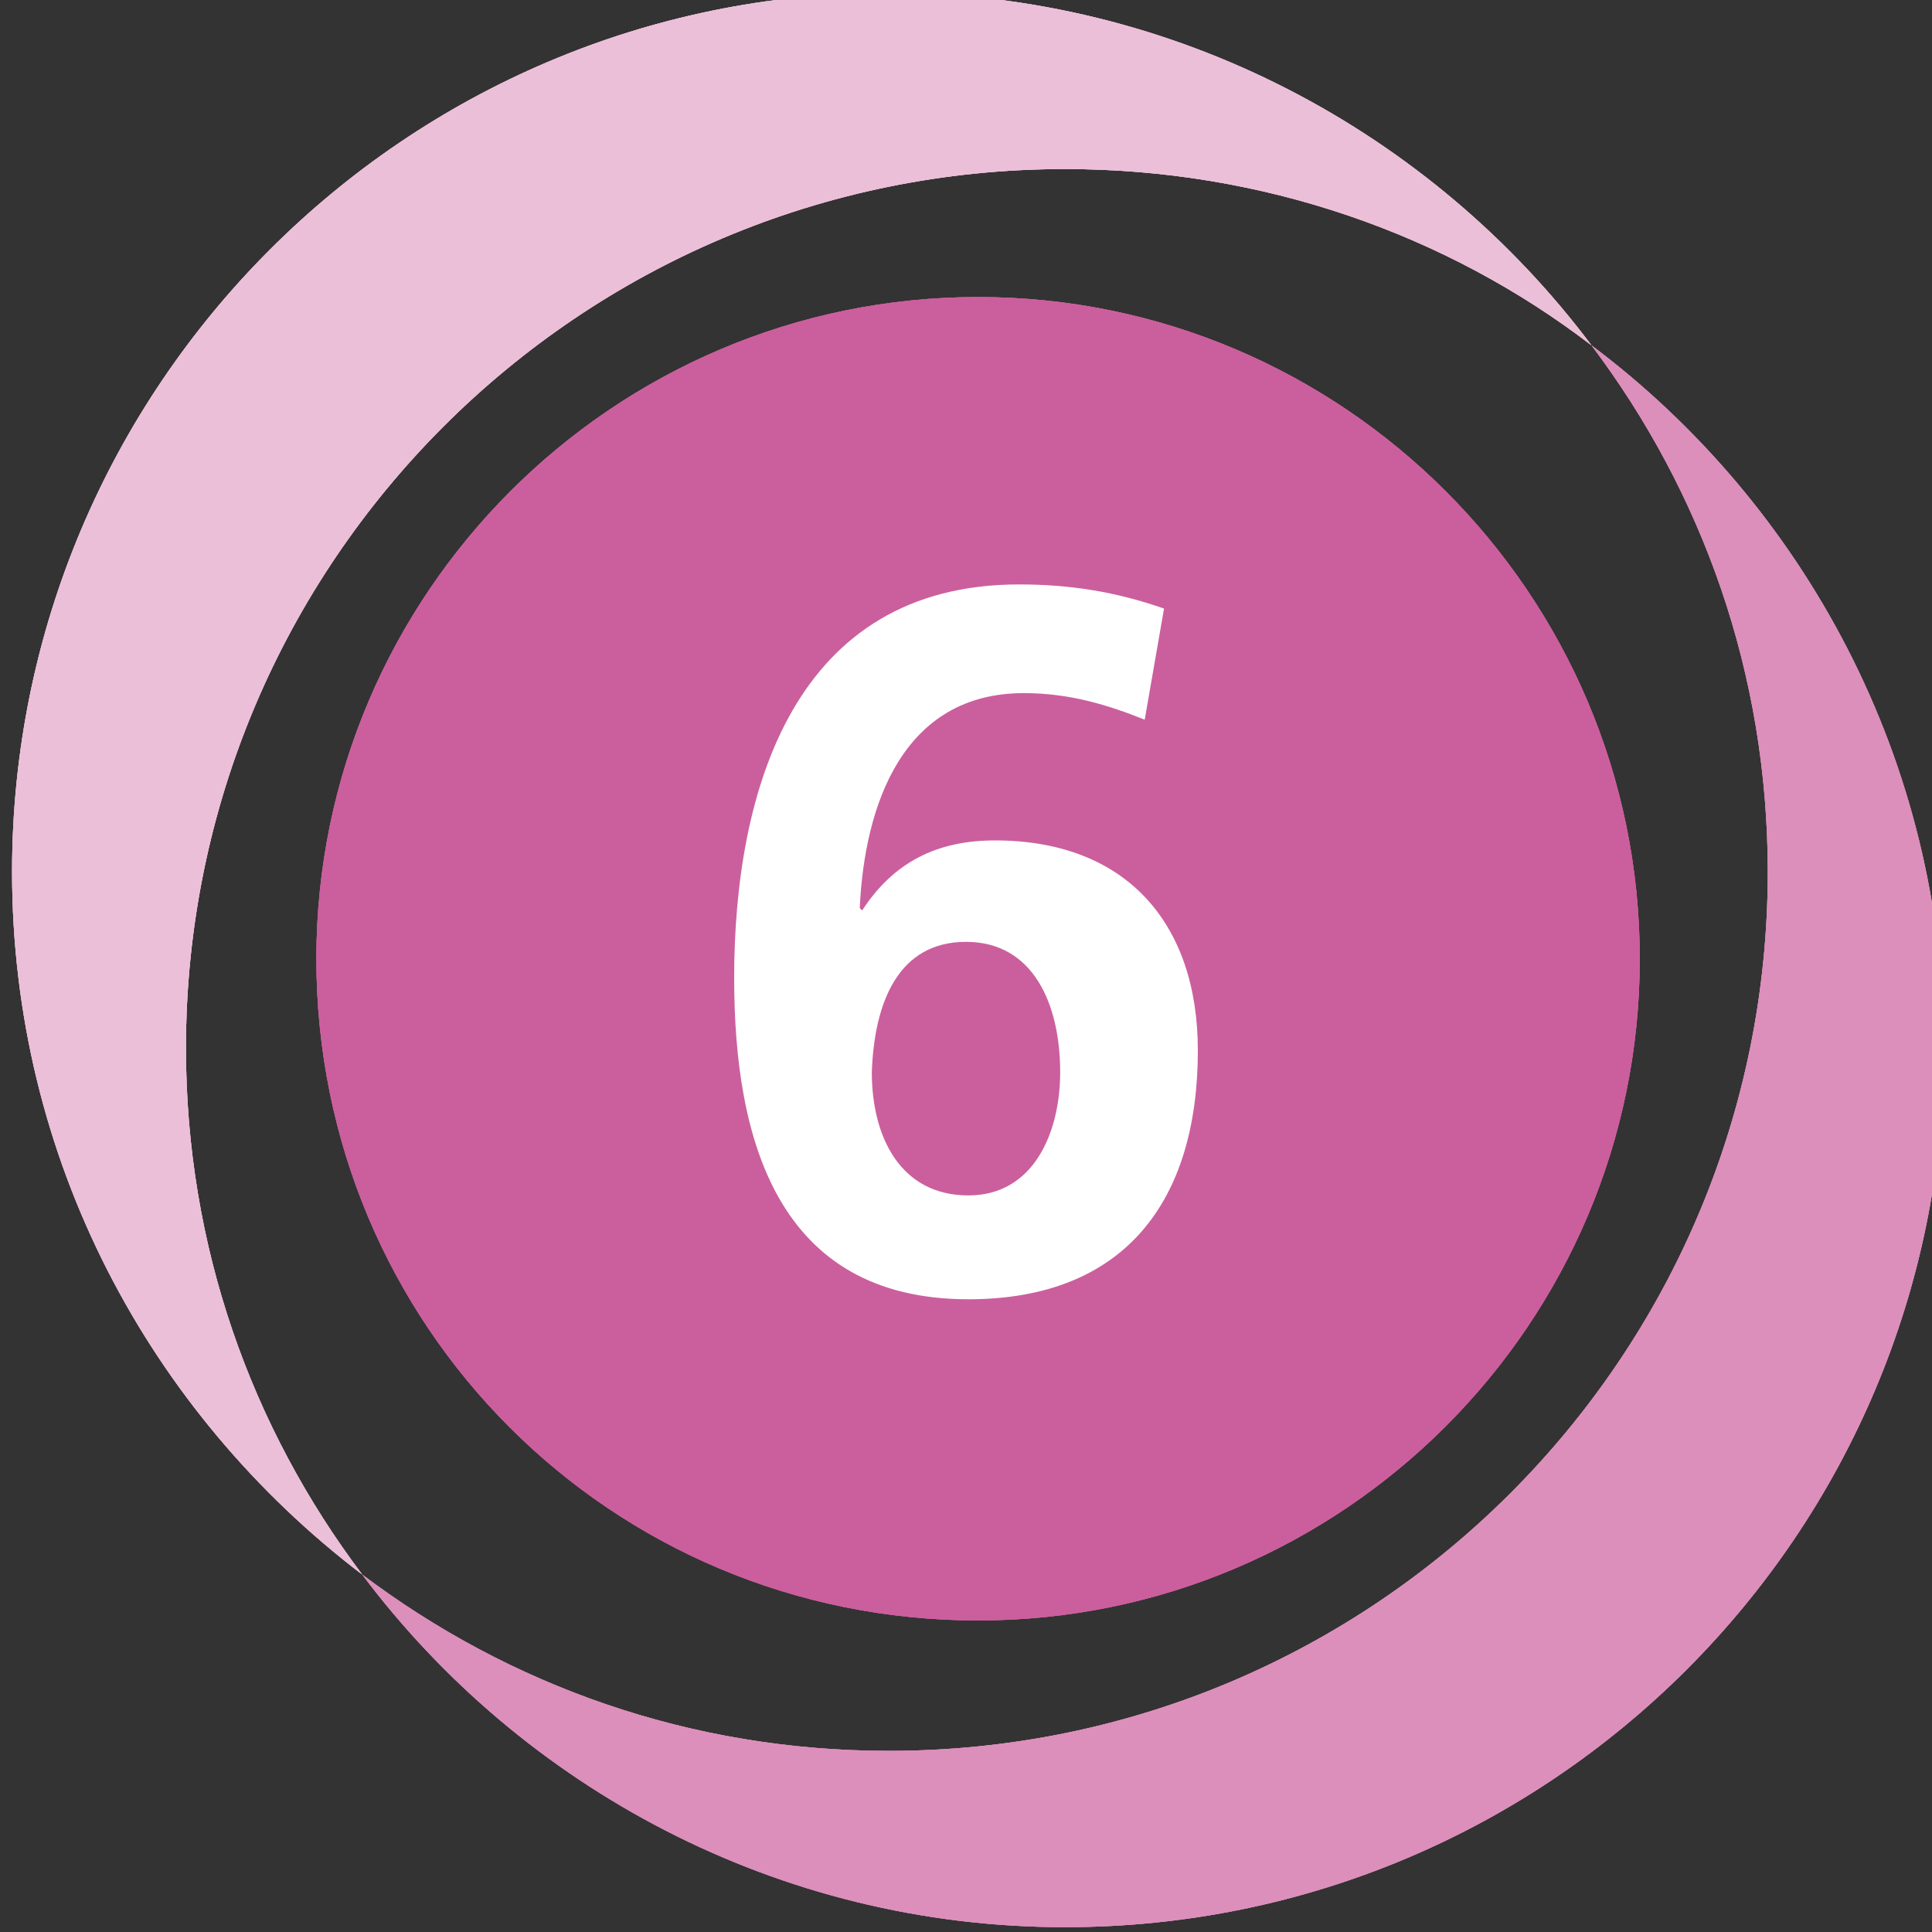 <?xml version="1.0" encoding="utf-8"?>
<!-- Generator: Adobe Illustrator 24.3.0, SVG Export Plug-In . SVG Version: 6.00 Build 0)  -->
<svg version="1.1" id="レイヤー_1" xmlns="http://www.w3.org/2000/svg" xmlns:xlink="http://www.w3.org/1999/xlink" x="0px"
	 y="0px" viewBox="0 0 80 80" style="enable-background:new 0 0 80 80;" xml:space="preserve">
<rect x="0" y="0" width="80" height="80" fill="#333333" stroke="none"/>
<style type="text/css">
	.st0{fill:#ECBFD8;}
	.st1{fill:#DC8FBB;}
	.st2{fill:#CB5F9D;}
	.st3{fill:#FFFFFF;}
</style>
<path class="st0" d="M44.1,7c8.2,0,15.8,2.7,21.8,7.3C59.3,5.5,48.7-0.3,36.8-0.3C16.8-0.3,0.5,16,0.5,36.1C0.5,48,6.2,58.5,15,65.2
	c-4.6-6.1-7.3-13.6-7.3-21.8C7.7,23.3,24,7,44.1,7"/>
<path class="st1" d="M65.9,14.3c4.6,6.1,7.3,13.6,7.3,21.8c0,20.1-16.3,36.4-36.4,36.4c-8.2,0-15.7-2.7-21.8-7.3
	c6.6,8.8,17.2,14.6,29.1,14.6c20.1,0,36.4-16.3,36.4-36.4C80.5,31.5,74.7,20.9,65.9,14.3"/>
<path class="st2" d="M40.5,67.1c15.1,0,27.4-12.3,27.4-27.4c0-15.1-12.3-27.4-27.4-27.4c-15.1,0-27.4,12.3-27.4,27.4
	C13.1,54.9,25.3,67.1,40.5,67.1"/>
<path class="st3" d="M40,39c2.8,0,3.9,2.6,3.9,5.4c0,2.5-1.1,5.1-3.8,5.1c-2.8,0-4-2.4-4-5.1C36.2,41.5,37.2,39,40,39z M48.2,25.2
	c-2-0.7-3.9-1-6-1c-9.3,0-11.8,8.5-11.8,16.3c0,6.7,1.8,13.3,9.7,13.3c6.5,0,9.5-4.1,9.5-10.3c0-5.3-3-8.7-8.4-8.7
	c-2.4,0-4.2,0.9-5.5,2.9l-0.1-0.1c0.2-4.3,1.8-8.9,6.8-8.9c1.9,0,3.5,0.5,5,1.1L48.2,25.2z"/>
<path class="st0" d="M44.1,7c8.2,0,15.8,2.7,21.8,7.3C59.3,5.5,48.7-0.3,36.8-0.3C16.8-0.3,0.5,16,0.5,36.1C0.5,48,6.2,58.5,15,65.2
	c-4.6-6.1-7.3-13.6-7.3-21.8C7.7,23.3,24,7,44.1,7"/>
<path class="st1" d="M65.9,14.3c4.6,6.1,7.3,13.6,7.3,21.8c0,20.1-16.3,36.4-36.4,36.4c-8.2,0-15.7-2.7-21.8-7.3
	c6.6,8.8,17.2,14.6,29.1,14.6c20.1,0,36.4-16.3,36.4-36.4C80.5,31.5,74.7,20.9,65.9,14.3"/>
<path class="st2" d="M40.5,67.1c15.1,0,27.4-12.3,27.4-27.4c0-15.1-12.3-27.4-27.4-27.4c-15.1,0-27.4,12.3-27.4,27.4
	C13.1,54.9,25.3,67.1,40.5,67.1"/>
<path class="st3" d="M40,39c2.8,0,3.9,2.6,3.9,5.4c0,2.5-1.1,5.1-3.8,5.1c-2.8,0-4-2.4-4-5.1C36.2,41.5,37.2,39,40,39z M48.2,25.2
	c-2-0.7-3.9-1-6-1c-9.3,0-11.8,8.5-11.8,16.3c0,6.7,1.8,13.3,9.7,13.3c6.5,0,9.5-4.1,9.5-10.3c0-5.3-3-8.7-8.4-8.7
	c-2.4,0-4.2,0.9-5.5,2.9l-0.1-0.1c0.2-4.3,1.8-8.9,6.8-8.9c1.9,0,3.5,0.5,5,1.1L48.2,25.2z"/>
<path class="st0" d="M44.1,7c8.2,0,15.8,2.7,21.8,7.3C59.3,5.5,48.7-0.3,36.8-0.3C16.8-0.3,0.5,16,0.5,36.1C0.5,48,6.2,58.5,15,65.2
	c-4.6-6.1-7.3-13.6-7.3-21.8C7.7,23.3,24,7,44.1,7"/>
<path class="st1" d="M65.9,14.3c4.6,6.1,7.3,13.6,7.3,21.8c0,20.1-16.3,36.4-36.4,36.4c-8.2,0-15.7-2.7-21.8-7.3
	c6.6,8.8,17.2,14.6,29.1,14.6c20.1,0,36.4-16.3,36.4-36.4C80.5,31.5,74.7,20.9,65.9,14.3"/>
<path class="st2" d="M40.5,67.1c15.1,0,27.4-12.3,27.4-27.4c0-15.1-12.3-27.4-27.4-27.4c-15.1,0-27.4,12.3-27.4,27.4
	C13.1,54.9,25.3,67.1,40.5,67.1"/>
<path class="st3" d="M40,39c2.8,0,3.9,2.6,3.9,5.4c0,2.5-1.1,5.1-3.8,5.1c-2.8,0-4-2.4-4-5.1C36.2,41.5,37.2,39,40,39z M48.2,25.2
	c-2-0.7-3.9-1-6-1c-9.3,0-11.8,8.5-11.8,16.3c0,6.7,1.8,13.3,9.7,13.3c6.5,0,9.5-4.1,9.5-10.3c0-5.3-3-8.7-8.4-8.7
	c-2.4,0-4.2,0.9-5.5,2.9l-0.1-0.1c0.2-4.3,1.8-8.9,6.8-8.9c1.9,0,3.5,0.5,5,1.1L48.2,25.2z"/>
<g>
</g>
<g>
</g>
<g>
</g>
<g>
</g>
<g>
</g>
<g>
</g>
<g>
</g>
<g>
</g>
<g>
</g>
<g>
</g>
<g>
</g>
<g>
</g>
<g>
</g>
<g>
</g>
<g>
</g>
</svg>
